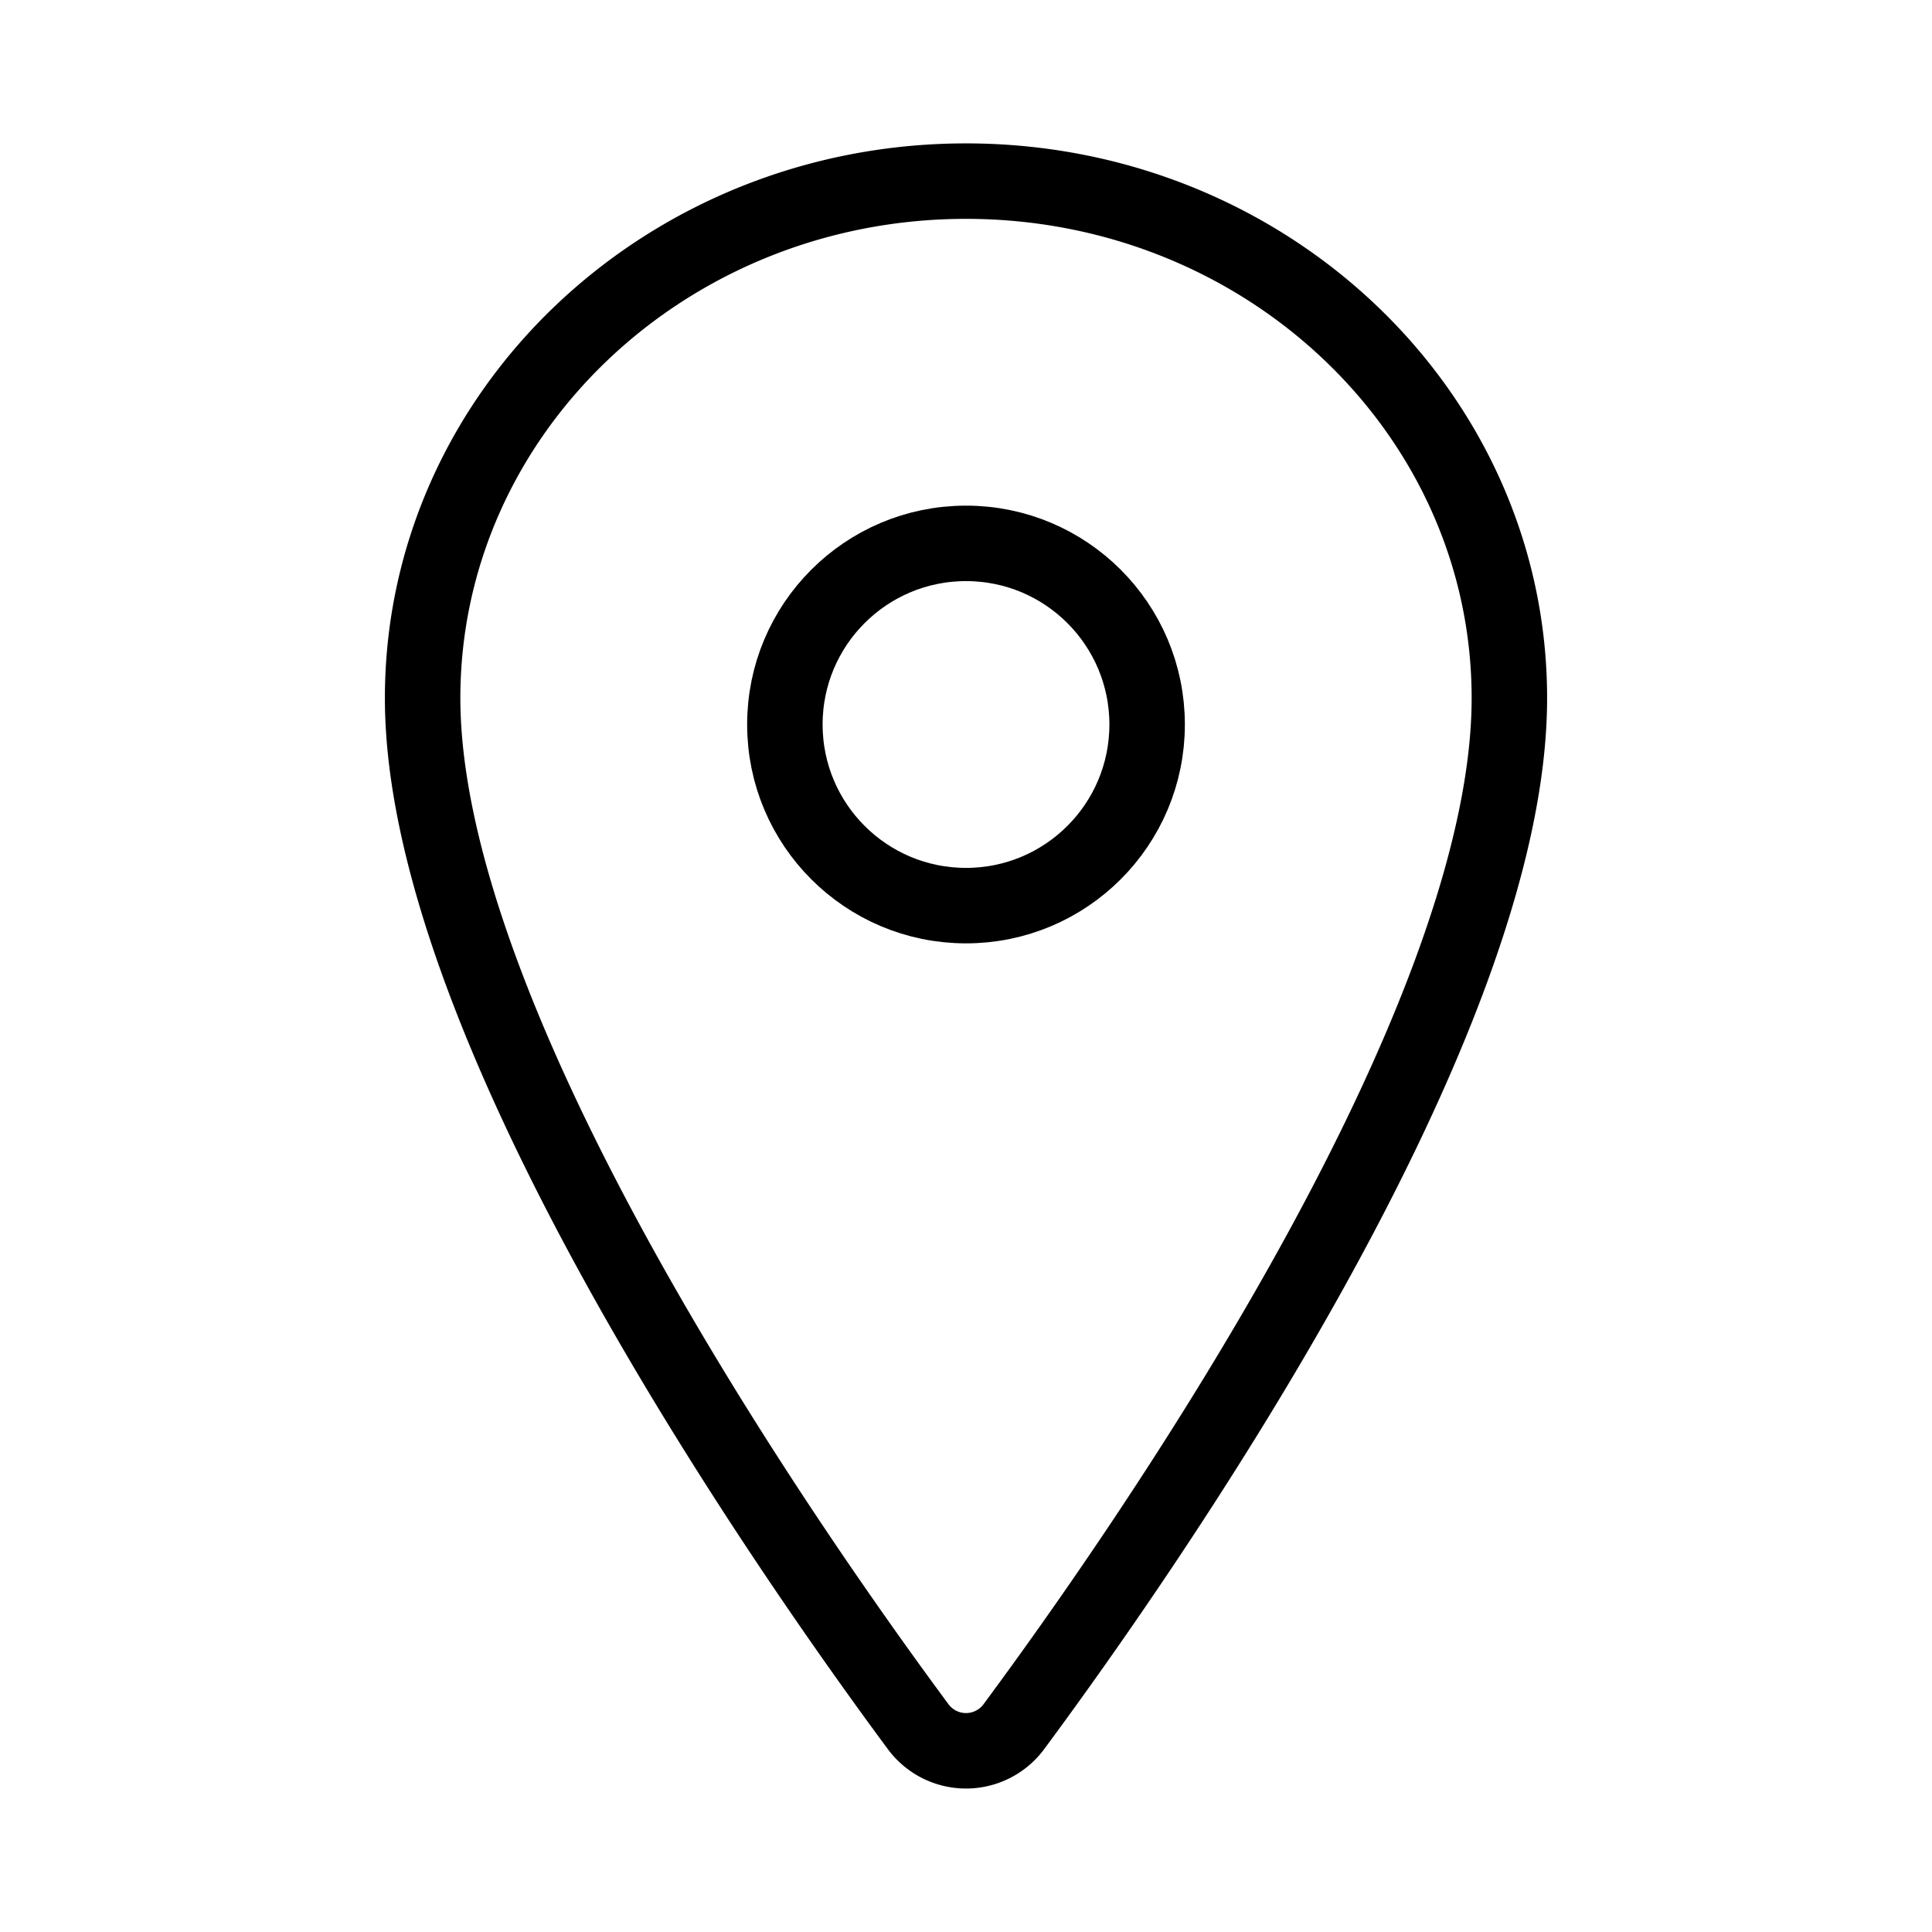 <svg xmlns="http://www.w3.org/2000/svg" width="512" height="512" viewBox="0 0 512 512">
	<path fill="none" stroke="black" stroke-linecap="round" stroke-linejoin="round" stroke-width="20" d="M256 48c-79.5 0-144 61.39-144 137c0 87 96 224.87 131.25 272.49a15.77 15.77 0 0 0 25.5 0C304 409.89 400 272.07 400 185c0-75.61-64.5-137-144-137" />
	<circle cx="256" cy="192" r="48" fill="none" stroke="black" stroke-linecap="round" stroke-linejoin="round" stroke-width="20" />
</svg>